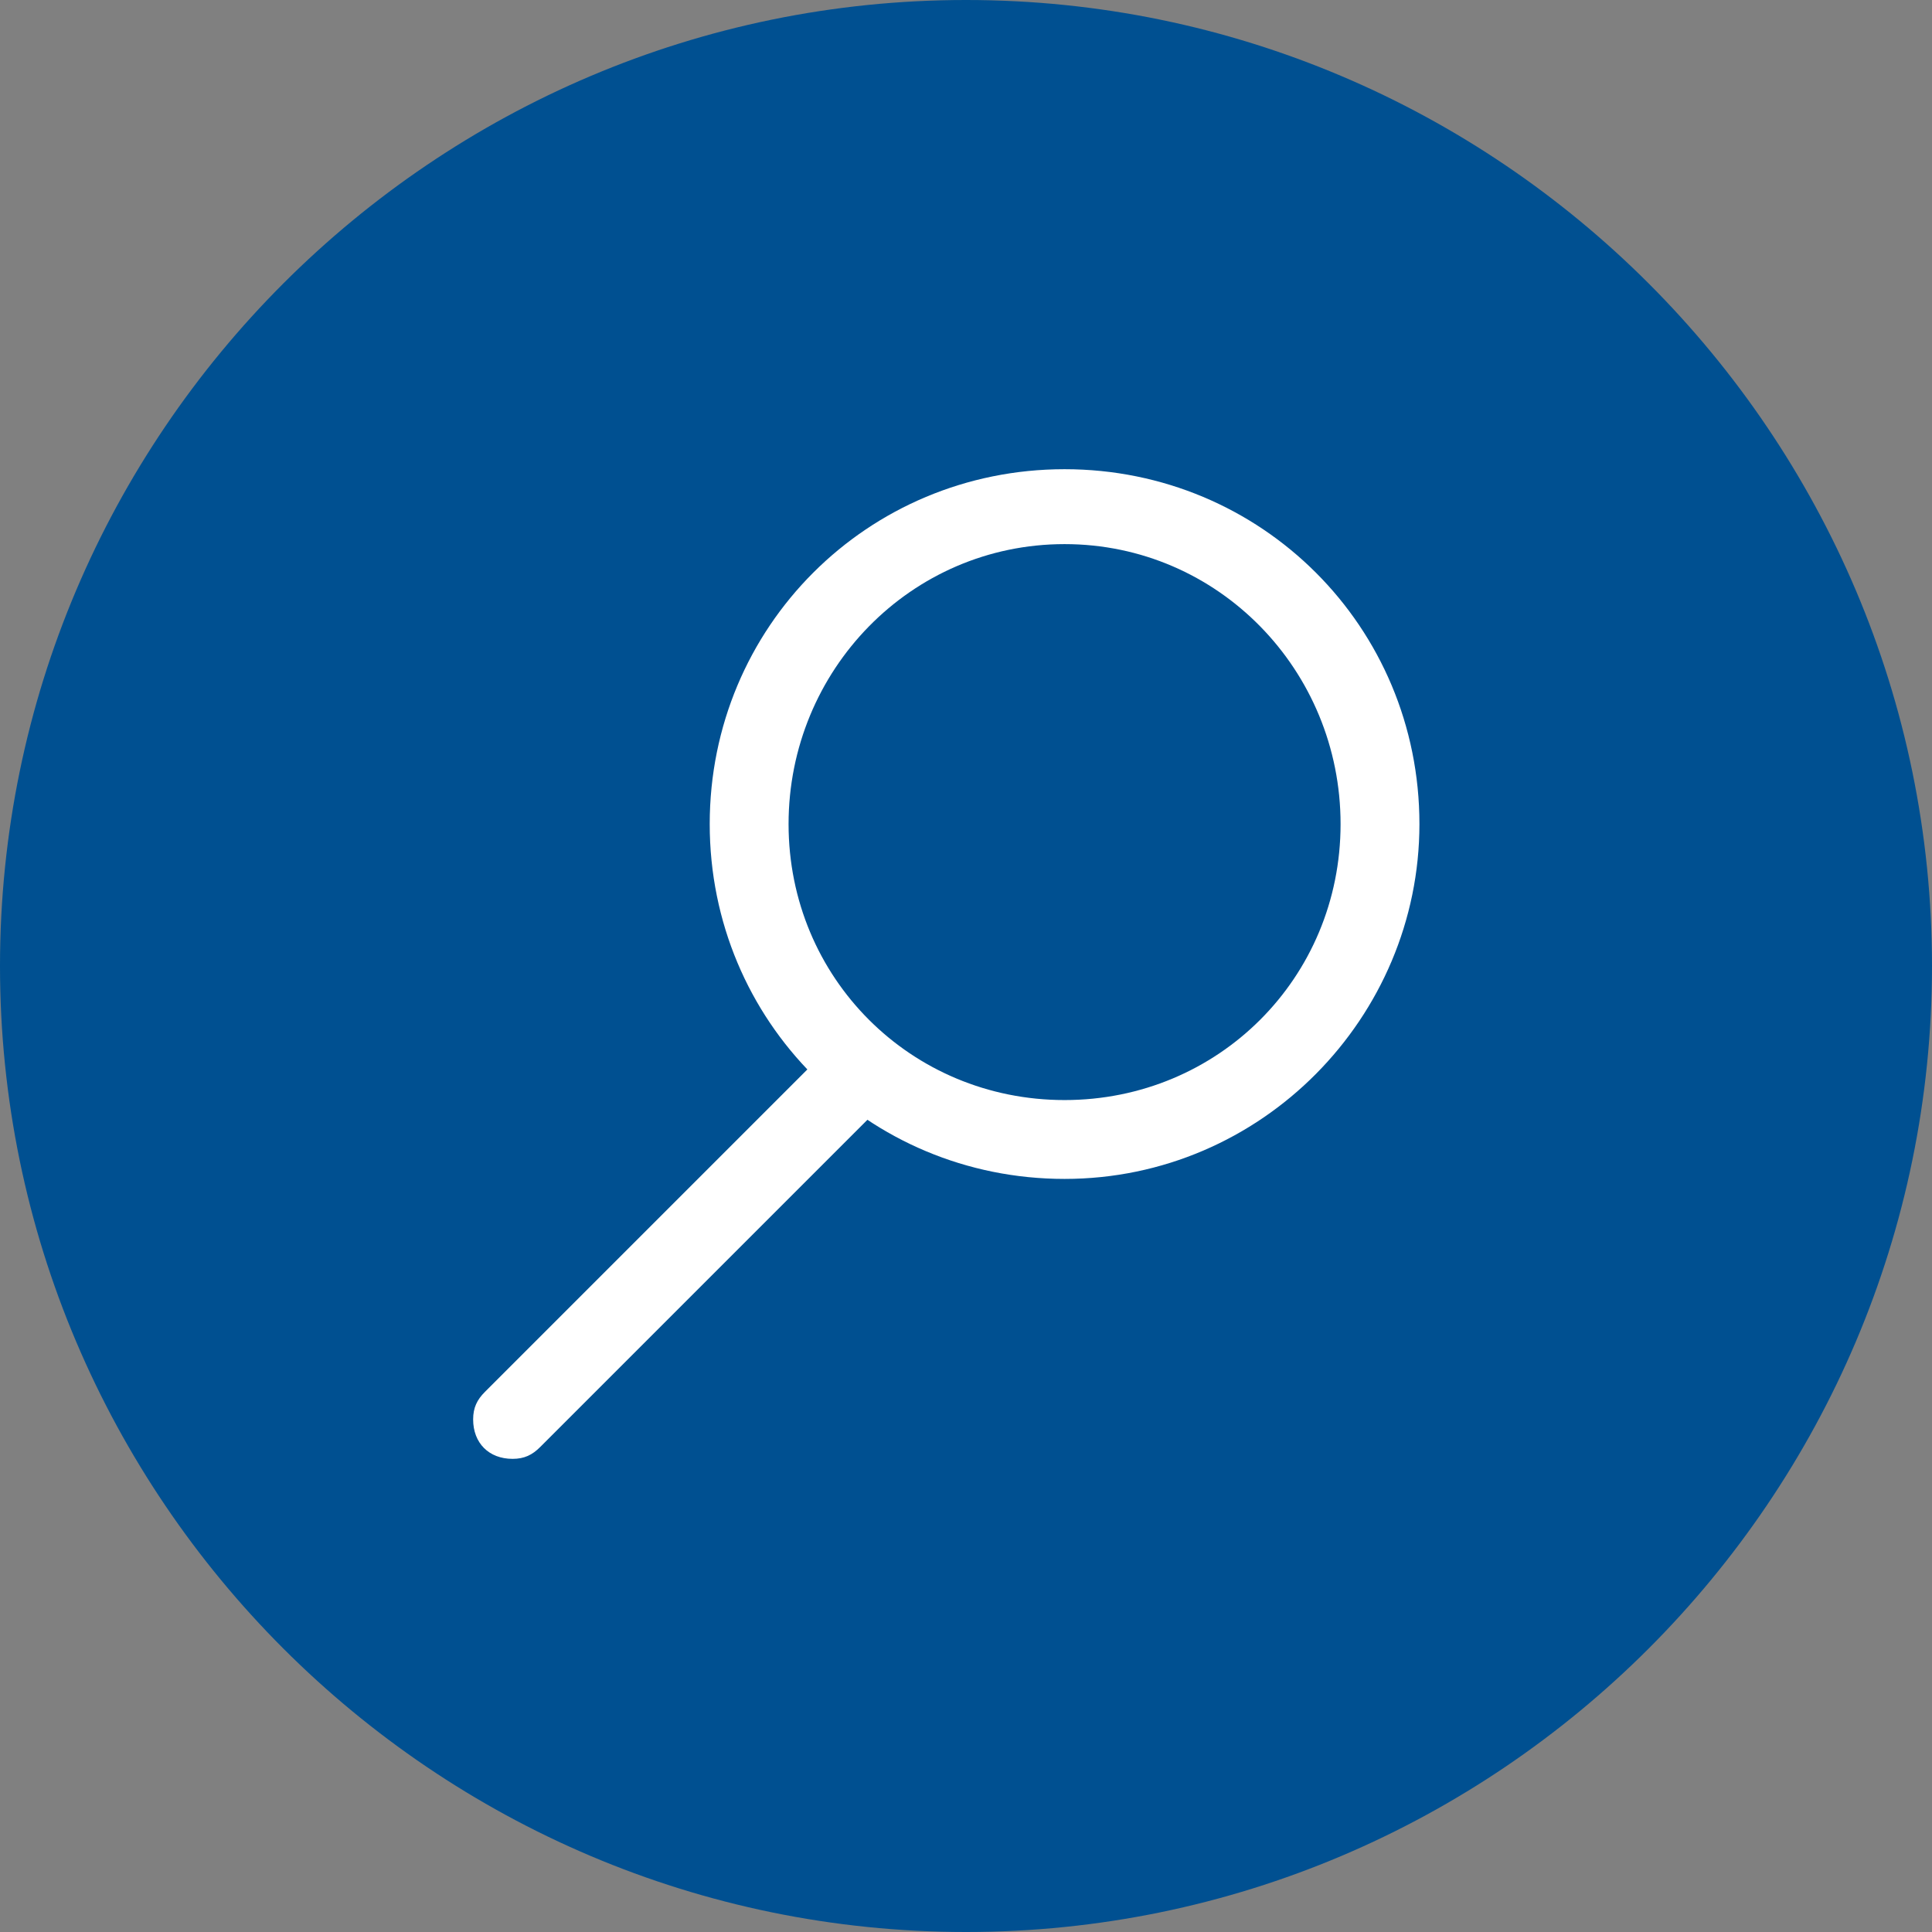 <?xml version="1.0" encoding="utf-8"?>
<!-- Generator: Adobe Illustrator 19.2.1, SVG Export Plug-In . SVG Version: 6.00 Build 0)  -->
<svg version="1.1" id="Layer_1" xmlns="http://www.w3.org/2000/svg" xmlns:xlink="http://www.w3.org/1999/xlink" x="0px" y="0px"
	 viewBox="0 0 49 49" style="enable-background:new 0 0 49 49;" xml:space="preserve">
<rect x="0" y="0" width="49" height="49" fill="#808080" stroke="none"/>
<style type="text/css">
	.st0{fill:#005091;}
	.st1{fill:#FFFFFF;}
</style>
<title>Property_search</title>
<path class="st0" d="M24.5,49C38,49,49,38,49,24.5S38,0,24.5,0S0,11,0,24.5S11,49,24.5,49"/>
<path class="st1" d="M27,29.9c-5,0-9-4-9-9s4-9,9-9s9,4,9,9l0,0C36,25.8,32,29.9,27,29.9z M27,13.8c-3.9,0-7,3.2-7,7.1s3.1,7,7,7
	s7-3.1,7-7C34,17,30.9,13.8,27,13.8C27,13.8,27,13.8,27,13.8L27,13.8z"/>
<path class="st1" d="M13,37c-0.6,0-1-0.4-1-1c0-0.3,0.1-0.5,0.3-0.7l8.9-8.9c0.4-0.4,1.1-0.3,1.4,0.1c0.3,0.4,0.3,0.9,0,1.3
	l-8.9,8.9C13.5,36.9,13.3,37,13,37z"/>
</svg>
